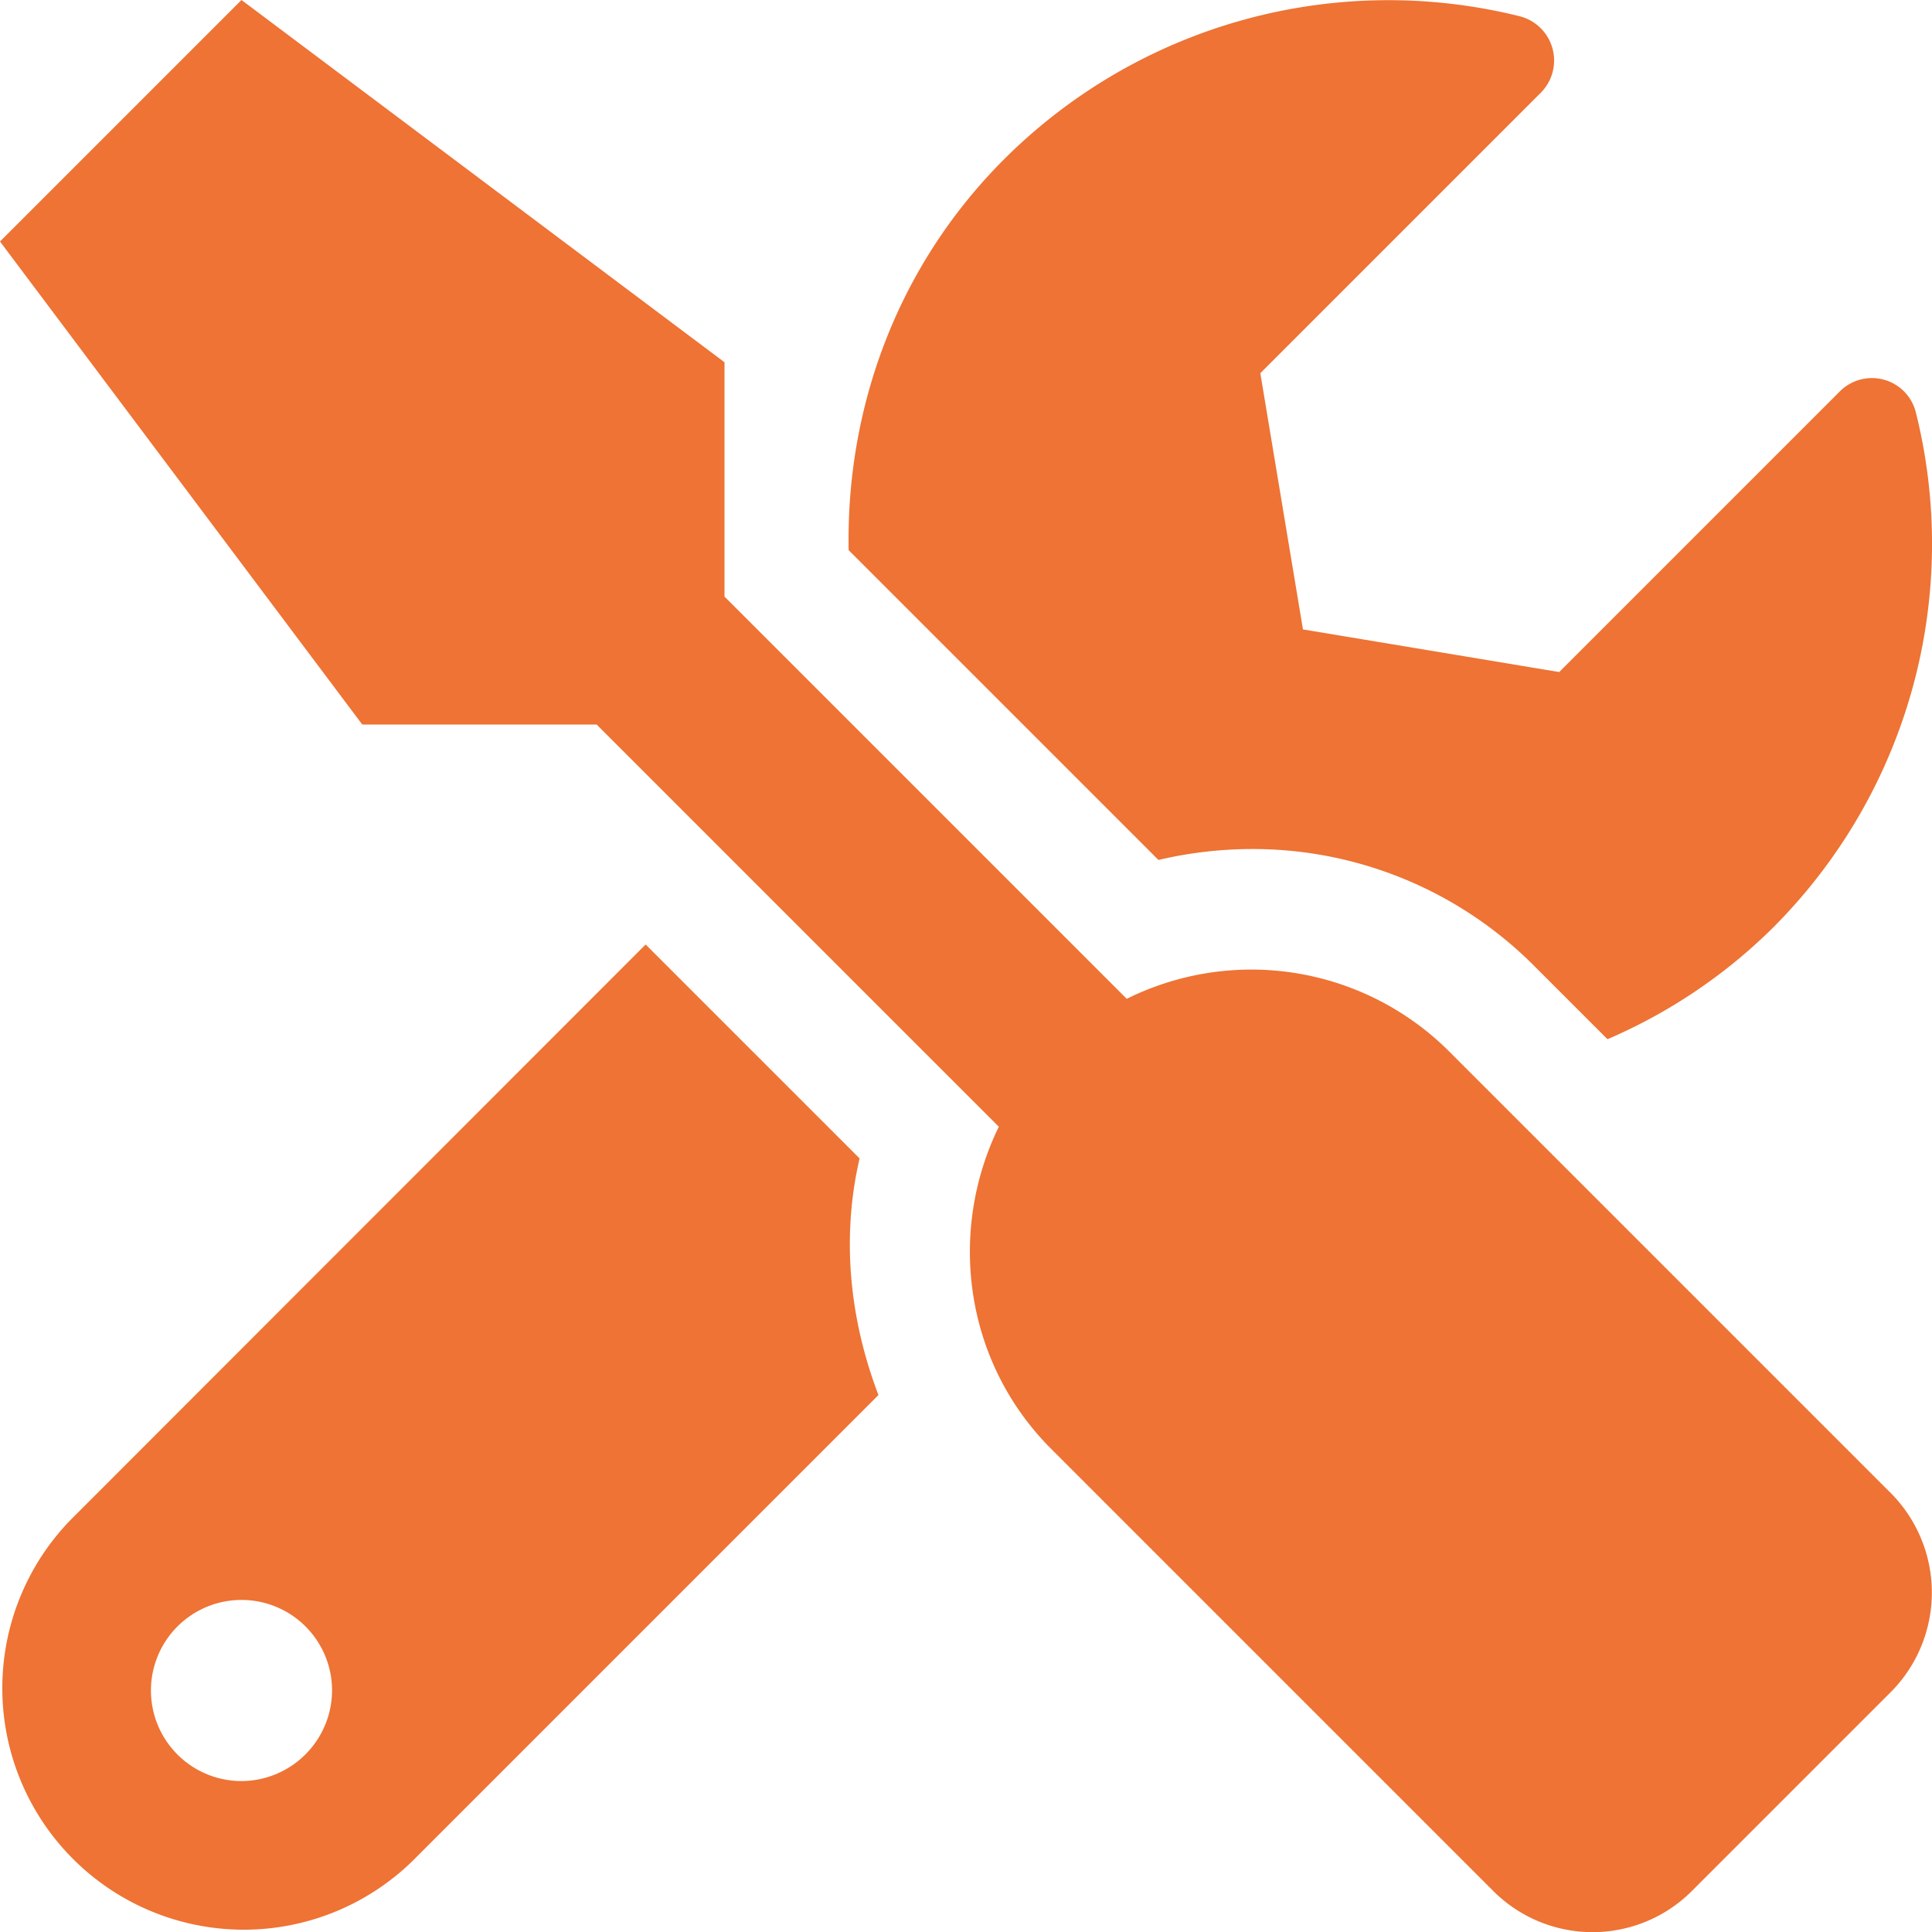 <?xml version="1.0" encoding="UTF-8"?> <svg xmlns="http://www.w3.org/2000/svg" viewBox="0 0 512 512"><path d="M501.1,395.7,384,278.6a74.2,74.2,0,0,0-85.4-13.9L192,158.1V96L64,0,0,64,96,192h62.1L264.7,298.6c-13.6,27.8-9.2,62.3,13.9,85.4L395.7,501.1a37.2,37.2,0,0,0,52.7,0l52.7-52.7a37.4,37.4,0,0,0,0-52.7ZM331.7,225a105.2,105.2,0,0,1,74.9,31L426,275.4a141.6,141.6,0,0,0,43.8-29.5,143.8,143.8,0,0,0,37.9-136.7,12,12,0,0,0-20.1-5.5l-74.4,74.4-67.9-11.3L334,98.9l74.4-74.4a12.1,12.1,0,0,0-5.7-20.2A144.1,144.1,0,0,0,266.1,42.2c-28.5,28.5-41.9,66.1-41.2,103.6L307,227.9a108.9,108.9,0,0,1,24.7-2.9ZM227.8,307l-56.7-56.7L18.7,402.8a64,64,0,0,0,90.5,90.5L232.8,369.7c-7.6-19.9-9.9-41.6-5-62.7ZM64,472a24,24,0,1,1,24-24A24.1,24.1,0,0,1,64,472Z" fill="#ee7334"></path></svg> 
